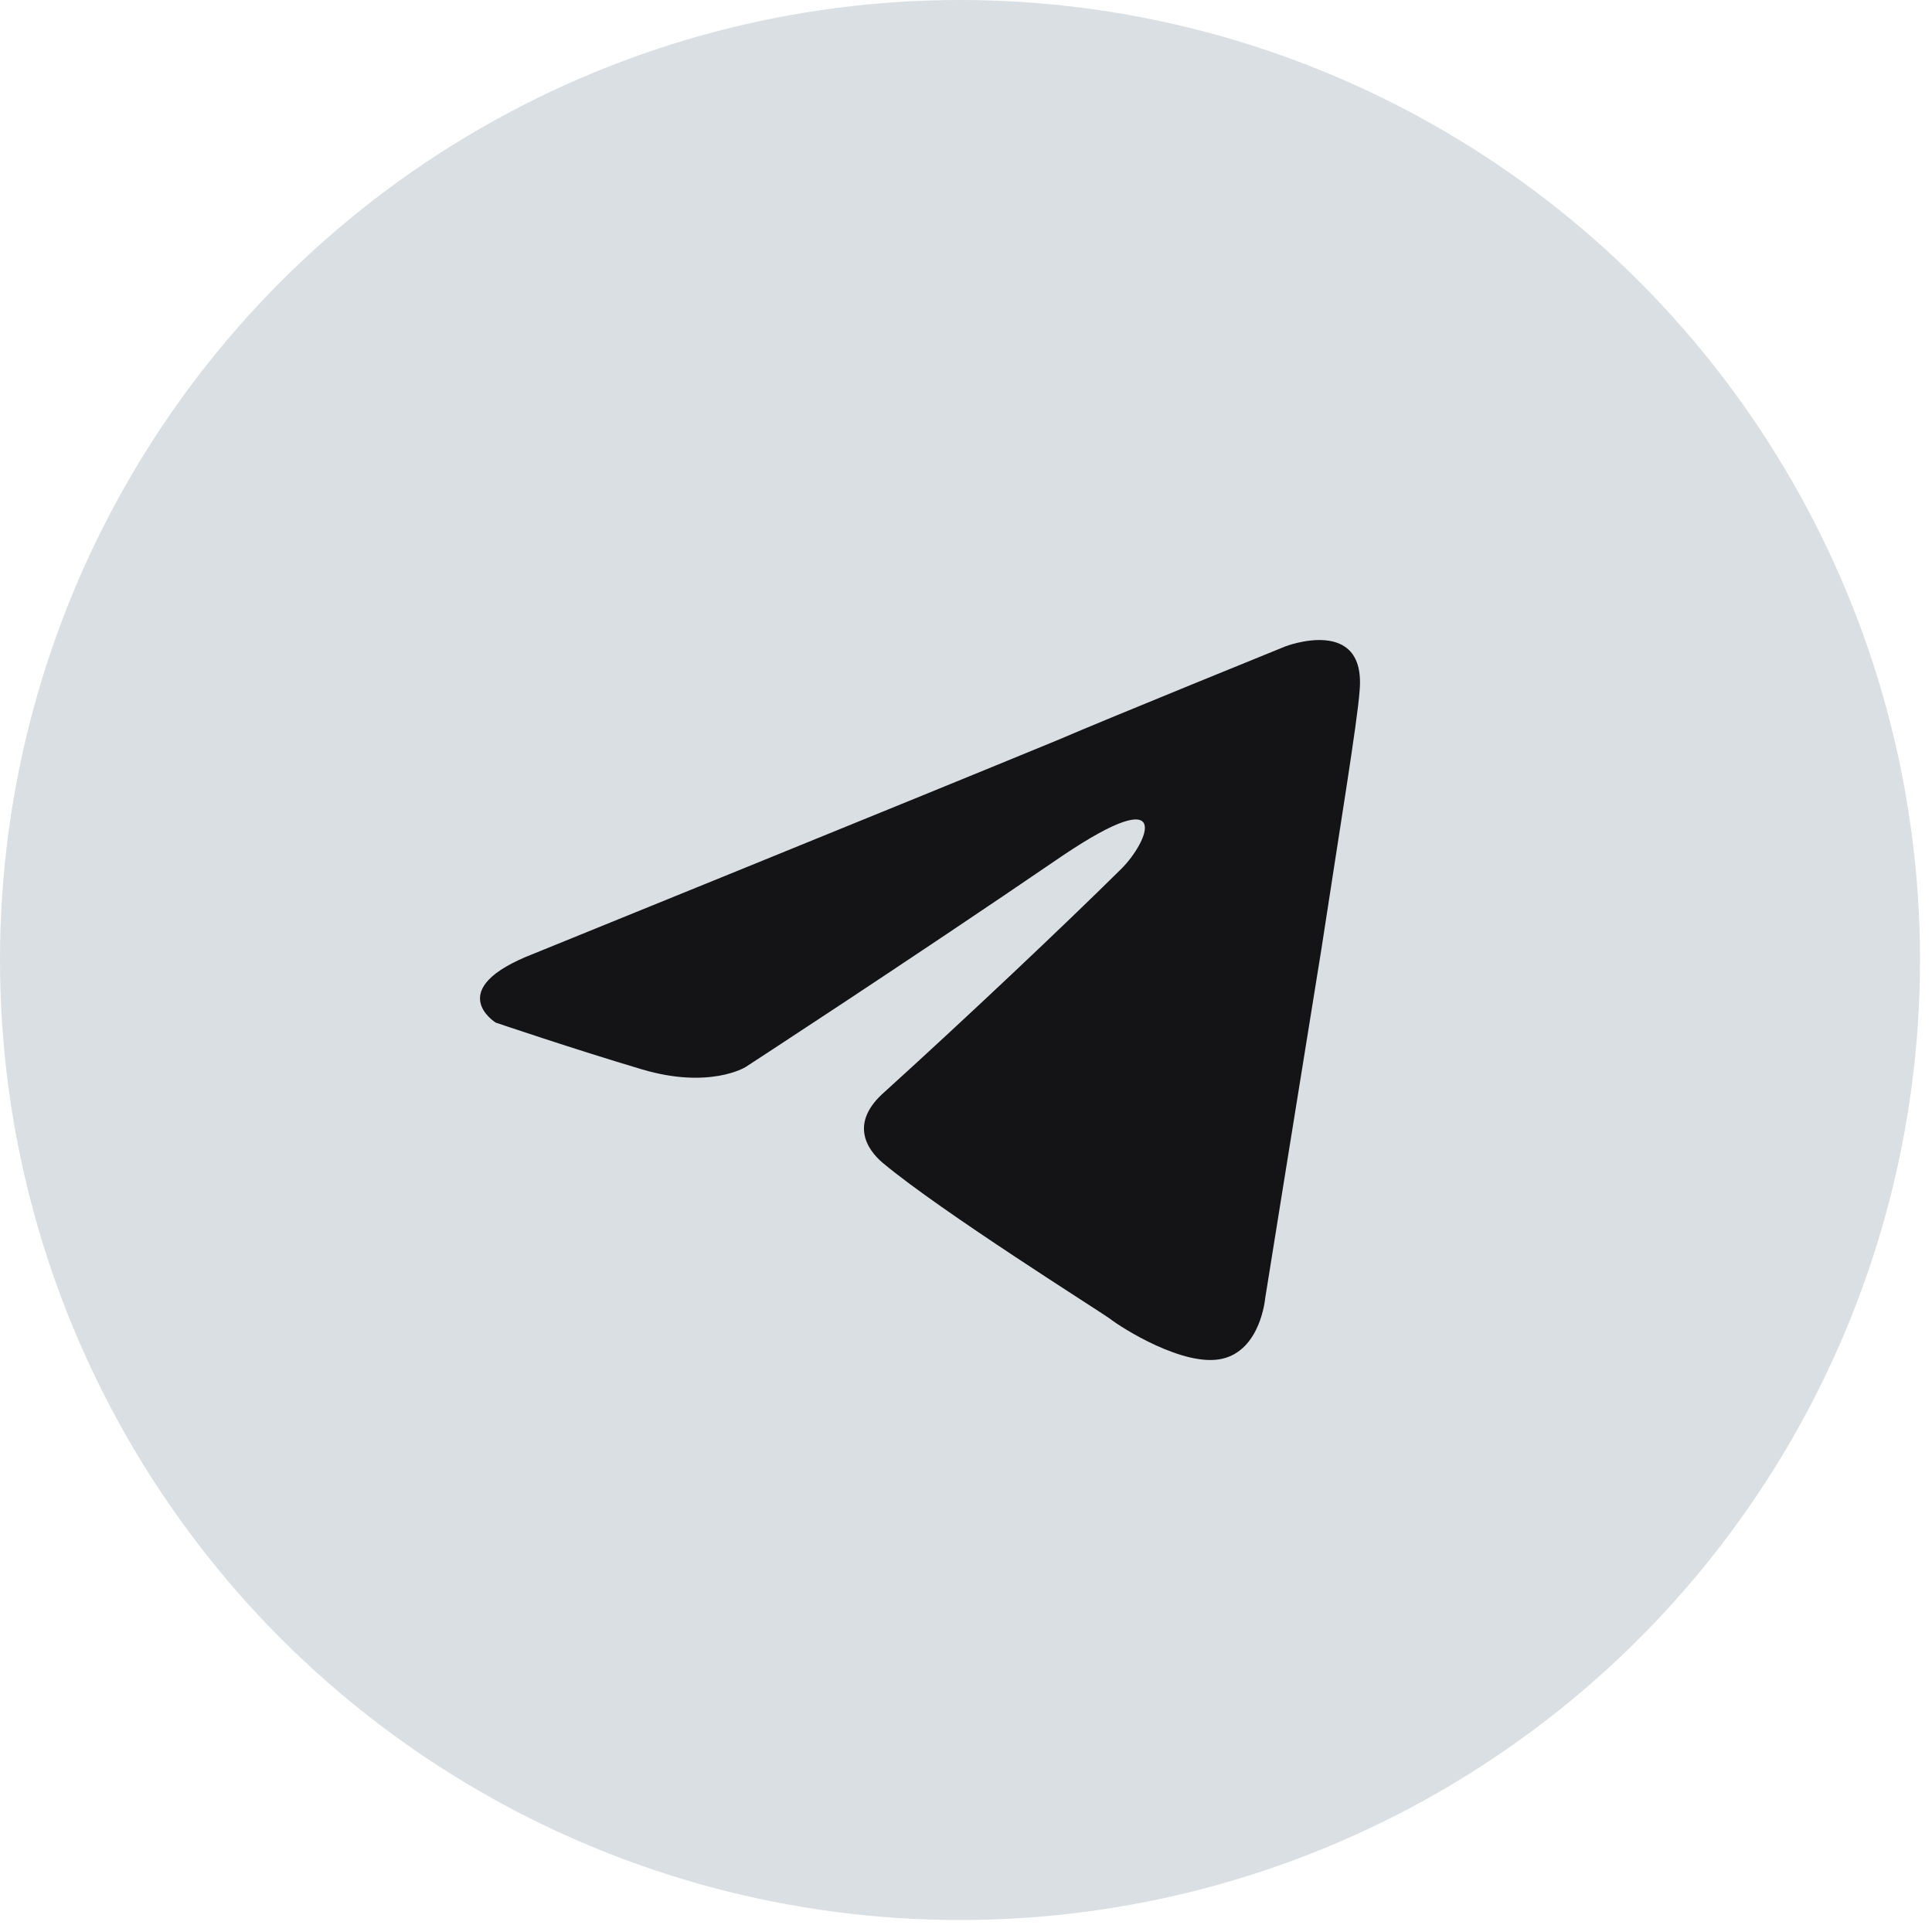 <?xml version="1.0" encoding="UTF-8"?> <svg xmlns="http://www.w3.org/2000/svg" width="40" height="40" viewBox="0 0 40 40" fill="none"> <circle cx="19.876" cy="19.876" r="19.876" fill="#DADFE4"></circle> <path d="M11.055 19.743C11.055 19.743 19.113 16.471 21.908 15.318C22.979 14.857 26.612 13.383 26.612 13.383C26.612 13.383 28.289 12.737 28.149 14.304C28.103 14.95 27.73 17.208 27.358 19.651C26.799 23.108 26.193 26.887 26.193 26.887C26.193 26.887 26.1 27.947 25.308 28.131C24.516 28.316 23.212 27.486 22.979 27.302C22.793 27.163 19.486 25.089 18.275 24.075C17.949 23.799 17.576 23.246 18.321 22.601C19.998 21.08 22.001 19.19 23.212 17.992C23.771 17.439 24.33 16.148 22.001 17.715C18.694 19.974 15.433 22.094 15.433 22.094C15.433 22.094 14.688 22.555 13.291 22.14C11.893 21.725 10.263 21.172 10.263 21.172C10.263 21.172 9.145 20.48 11.055 19.743Z" fill="#141316"></path> </svg> 